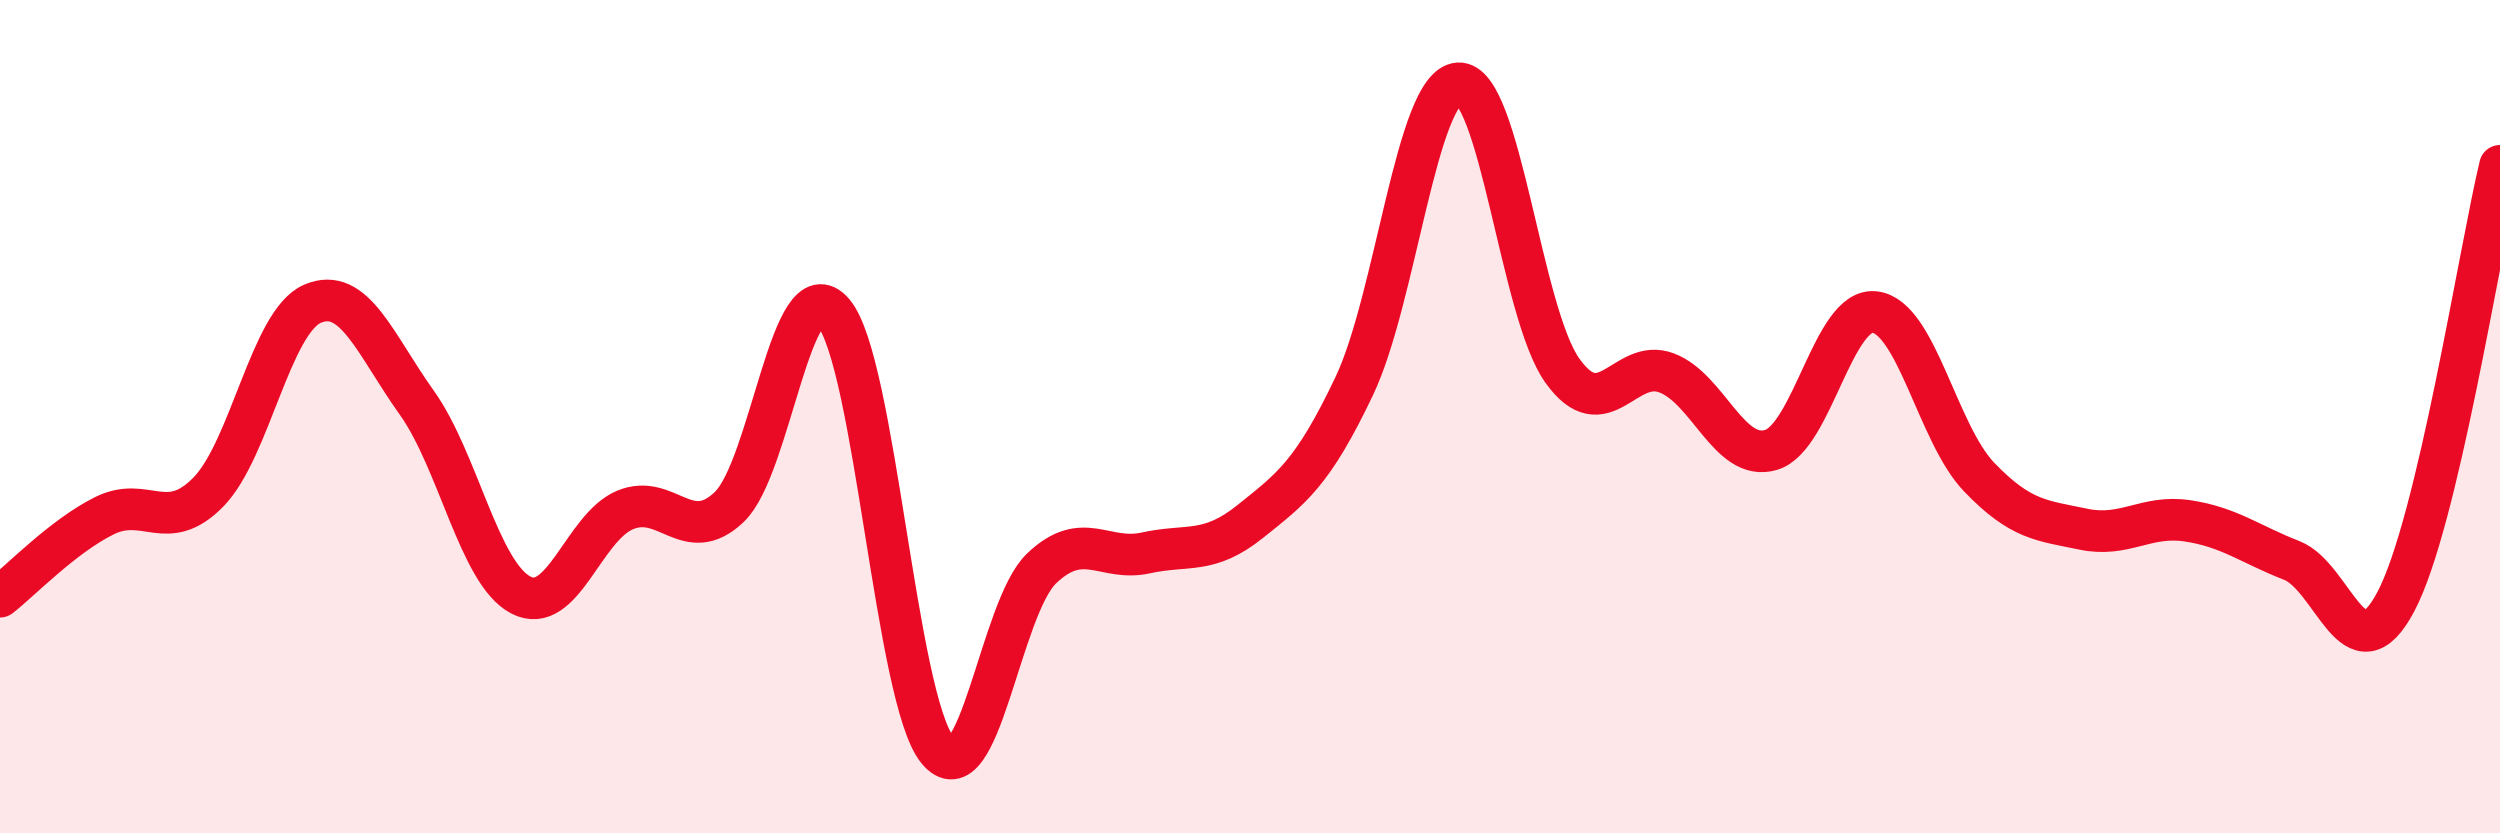 
    <svg width="60" height="20" viewBox="0 0 60 20" xmlns="http://www.w3.org/2000/svg">
      <path
        d="M 0,14.32 C 0.5,13.93 1.5,12.88 2.5,12.38 C 3.5,11.88 4,12.83 5,11.81 C 6,10.79 6.5,7.72 7.5,7.29 C 8.5,6.86 9,8.26 10,9.66 C 11,11.06 11.5,13.76 12.5,14.28 C 13.5,14.8 14,12.66 15,12.24 C 16,11.82 16.5,13.12 17.5,12.17 C 18.5,11.22 19,6.33 20,7.5 C 21,8.67 21.5,16.77 22.5,18 C 23.5,19.23 24,14.59 25,13.64 C 26,12.69 26.5,13.49 27.5,13.27 C 28.5,13.05 29,13.32 30,12.52 C 31,11.72 31.5,11.37 32.5,9.27 C 33.5,7.17 34,2.07 35,2 C 36,1.93 36.5,7.51 37.5,8.9 C 38.5,10.29 39,8.57 40,8.95 C 41,9.33 41.5,11.09 42.5,10.8 C 43.5,10.51 44,7.36 45,7.49 C 46,7.62 46.5,10.41 47.5,11.45 C 48.5,12.49 49,12.49 50,12.7 C 51,12.91 51.5,12.35 52.5,12.5 C 53.5,12.65 54,13.06 55,13.45 C 56,13.84 56.5,16.33 57.5,14.44 C 58.5,12.55 59.5,6.07 60,3.98L60 20L0 20Z"
        fill="#EB0A25"
        opacity="0.1"
        stroke-linecap="round"
        stroke-linejoin="round"
      />
      <path
        d="M 0,14.32 C 0.5,13.93 1.5,12.88 2.5,12.38 C 3.5,11.88 4,12.83 5,11.81 C 6,10.79 6.5,7.72 7.5,7.29 C 8.5,6.86 9,8.26 10,9.66 C 11,11.06 11.5,13.76 12.5,14.28 C 13.5,14.8 14,12.66 15,12.24 C 16,11.82 16.5,13.12 17.5,12.17 C 18.5,11.22 19,6.33 20,7.5 C 21,8.67 21.5,16.77 22.5,18 C 23.5,19.23 24,14.59 25,13.64 C 26,12.69 26.5,13.49 27.5,13.27 C 28.5,13.05 29,13.32 30,12.52 C 31,11.72 31.5,11.37 32.5,9.27 C 33.5,7.17 34,2.07 35,2 C 36,1.93 36.5,7.51 37.5,8.9 C 38.5,10.29 39,8.57 40,8.95 C 41,9.33 41.5,11.09 42.5,10.8 C 43.5,10.51 44,7.36 45,7.49 C 46,7.62 46.5,10.41 47.5,11.45 C 48.5,12.49 49,12.49 50,12.7 C 51,12.91 51.5,12.35 52.5,12.5 C 53.5,12.65 54,13.06 55,13.45 C 56,13.84 56.5,16.33 57.5,14.44 C 58.5,12.55 59.5,6.07 60,3.98"
        stroke="#EB0A25"
        stroke-width="1"
        fill="none"
        stroke-linecap="round"
        stroke-linejoin="round"
      />
    </svg>
  